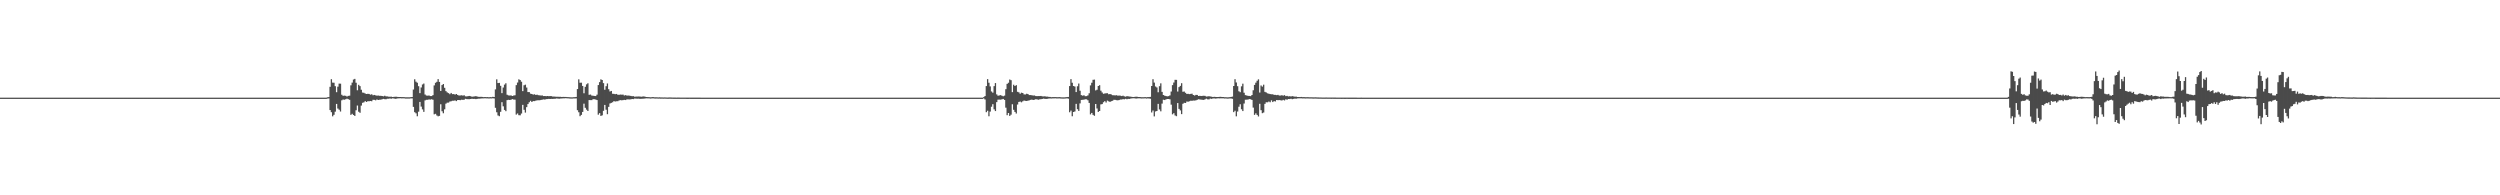 <?xml version="1.0" encoding="UTF-8"?>
<svg xmlns="http://www.w3.org/2000/svg" width="1920" height="150">
  <path d="M0 75.000h1v1.000H0zM1 75.000h1v1.000H1zM2 75.000h1v1.000H2zM3 75.000h1v1.000H3zM4 75.000h1v1.000H4zM5 75.000h1v1.000H5zM6 75.000h1v1.000H6zM7 75.000h1v1.000H7zM8 75.000h1v1.000H8zM9 75.000h1v1.000H9zM10 75.000h1v1.000H10zM11 75.000h1v1.000H11zM12 75.000h1v1.000H12zM13 75.000h1v1.000H13zM14 75.000h1v1.000H14zM15 75.000h1v1.000H15zM16 75.000h1v1.000H16zM17 75.000h1v1.000H17zM18 75.000h1v1.000H18zM19 75.000h1v1.000H19zM20 75.000h1v1.000H20zM21 75.000h1v1.000H21zM22 75.000h1v1.000H22zM23 75.000h1v1.000H23zM24 75.000h1v1.000H24zM25 75.000h1v1.000H25zM26 75.000h1v1.000H26zM27 75.000h1v1.000H27zM28 75.000h1v1.000H28zM29 75.000h1v1.000H29zM30 75.000h1v1.000H30zM31 75.000h1v1.000H31zM32 75.000h1v1.000H32zM33 75.000h1v1.000H33zM34 75.000h1v1.000H34zM35 75.000h1v1.000H35zM36 75.000h1v1.000H36zM37 75.000h1v1.000H37zM38 75.000h1v1.000H38zM39 75.000h1v1.000H39zM40 75.000h1v1.000H40zM41 75.000h1v1.000H41zM42 75.000h1v1.000H42zM43 75.000h1v1.000H43zM44 75.000h1v1.000H44zM45 75.000h1v1.000H45zM46 75.000h1v1.000H46zM47 75.000h1v1.000H47zM48 75.000h1v1.000H48zM49 75.000h1v1.000H49zM50 75.000h1v1.000H50zM51 75.000h1v1.000H51zM52 75.000h1v1.000H52zM53 75.000h1v1.000H53zM54 75.000h1v1.000H54zM55 75.000h1v1.000H55zM56 75.000h1v1.000H56zM57 75.000h1v1.000H57zM58 75.000h1v1.000H58zM59 75.000h1v1.000H59zM60 75.000h1v1.000H60zM61 75.000h1v1.000H61zM62 75.000h1v1.000H62zM63 75.000h1v1.000H63zM64 75.000h1v1.000H64zM65 75.000h1v1.000H65zM66 75.000h1v1.000H66zM67 75.000h1v1.000H67zM68 75.000h1v1.000H68zM69 75.000h1v1.000H69zM70 75.000h1v1.000H70zM71 75.000h1v1.000H71zM72 75.000h1v1.000H72zM73 75.000h1v1.000H73zM74 75.000h1v1.000H74zM75 75.000h1v1.000H75zM76 75.000h1v1.000H76zM77 75.000h1v1.000H77zM78 75.000h1v1.000H78zM79 75.000h1v1.000H79zM80 75.000h1v1.000H80zM81 75.000h1v1.000H81zM82 75.000h1v1.000H82zM83 75.000h1v1.000H83zM84 75.000h1v1.000H84zM85 75.000h1v1.000H85zM86 75.000h1v1.000H86zM87 75.000h1v1.000H87zM88 75.000h1v1.000H88zM89 75.000h1v1.000H89zM90 75.000h1v1.000H90zM91 75.000h1v1.000H91zM92 75.000h1v1.000H92zM93 75.000h1v1.000H93zM94 75.000h1v1.000H94zM95 75.000h1v1.000H95zM96 75.000h1v1.000H96zM97 75.000h1v1.000H97zM98 75.000h1v1.000H98zM99 75.000h1v1.000H99zM100 75.000h1v1.000H100zM101 75.000h1v1.000H101zM102 75.000h1v1.000H102zM103 75.000h1v1.000H103zM104 75.000h1v1.000H104zM105 75.000h1v1.000H105zM106 75.000h1v1.000H106zM107 75.000h1v1.000H107zM108 75.000h1v1.000H108zM109 75.000h1v1.000H109zM110 75.000h1v1.000H110zM111 75.000h1v1.000H111zM112 75.000h1v1.000H112zM113 75.000h1v1.000H113zM114 75.000h1v1.000H114zM115 75.000h1v1.000H115zM116 75.000h1v1.000H116zM117 75.000h1v1.000H117zM118 75.000h1v1.000H118zM119 75.000h1v1.000H119zM120 75.000h1v1.000H120zM121 75.000h1v1.000H121zM122 75.000h1v1.000H122zM123 75.000h1v1.000H123zM124 75.000h1v1.000H124zM125 75.000h1v1.000H125zM126 75.000h1v1.000H126zM127 75.000h1v1.000H127zM128 75.000h1v1.000H128zM129 75.000h1v1.000H129zM130 75.000h1v1.000H130zM131 75.000h1v1.000H131zM132 75.000h1v1.000H132zM133 75.000h1v1.000H133zM134 75.000h1v1.000H134zM135 75.000h1v1.000H135zM136 75.000h1v1.000H136zM137 75.000h1v1.000H137zM138 75.000h1v1.000H138zM139 75.000h1v1.000H139zM140 75.000h1v1.000H140zM141 75.000h1v1.000H141zM142 75.000h1v1.000H142zM143 75.000h1v1.000H143zM144 75.000h1v1.000H144zM145 75.000h1v1.000H145zM146 75.000h1v1.000H146zM147 75.000h1v1.000H147zM148 75.000h1v1.000H148zM149 75.000h1v1.000H149zM150 75.000h1v1.000H150zM151 75.000h1v1.000H151zM152 75.000h1v1.000H152zM153 75.000h1v1.000H153zM154 75.000h1v1.000H154zM155 75.000h1v1.000H155zM156 75.000h1v1.000H156zM157 75.000h1v1.000H157zM158 75.000h1v1.000H158zM159 75.000h1v1.000H159zM160 75.000h1v1.000H160zM161 75.000h1v1.000H161zM162 75.000h1v1.000H162zM163 75.000h1v1.000H163zM164 75.000h1v1.000H164zM165 75.000h1v1.000H165zM166 75.000h1v1.000H166zM167 75.000h1v1.000H167zM168 75.000h1v1.000H168zM169 75.000h1v1.000H169zM170 75.000h1v1.000H170zM171 75.000h1v1.000H171zM172 75.000h1v1.000H172zM173 75.000h1v1.000H173zM174 75.000h1v1.000H174zM175 75.000h1v1.000H175zM176 75.000h1v1.000H176zM177 75.000h1v1.000H177zM178 75.000h1v1.000H178zM179 75.000h1v1.000H179zM180 75.000h1v1.000H180zM181 75.000h1v1.000H181zM182 75.000h1v1.000H182zM183 75.000h1v1.000H183zM184 75.000h1v1.000H184zM185 75.000h1v1.000H185zM186 75.000h1v1.000H186zM187 75.000h1v1.000H187zM188 75.000h1v1.000H188zM189 75.000h1v1.000H189zM190 75.000h1v1.000H190zM191 75.000h1v1.000H191zM192 75.000h1v1.000H192zM193 75.000h1v1.000H193zM194 75.000h1v1.000H194zM195 75.000h1v1.000H195zM196 75.000h1v1.000H196zM197 75.000h1v1.000H197zM198 75.000h1v1.000H198zM199 75.000h1v1.000H199zM200 75.000h1v1.000H200zM201 75.000h1v1.000H201zM202 75.000h1v1.000H202zM203 75.000h1v1.000H203zM204 75.000h1v1.000H204zM205 75.000h1v1.000H205zM206 75.000h1v1.000H206zM207 75.000h1v1.000H207zM208 75.000h1v1.000H208zM209 75.000h1v1.000H209zM210 75.000h1v1.000H210zM211 75.000h1v1.000H211zM212 75.000h1v1.000H212zM213 75.000h1v1.000H213zM214 75.000h1v1.000H214zM215 75.000h1v1.000H215zM216 75.000h1v1.000H216zM217 75.000h1v1.000H217zM218 75.000h1v1.000H218zM219 75.000h1v1.000H219zM220 75.000h1v1.000H220zM221 75.000h1v1.000H221zM222 75.000h1v1.000H222zM223 75.000h1v1.000H223zM224 75.000h1v1.000H224zM225 75.000h1v1.000H225zM226 75.000h1v1.000H226zM227 75.000h1v1.000H227zM228 75.000h1v1.000H228zM229 75.000h1v1.000H229zM230 75.000h1v1.000H230zM231 75.000h1v1.000H231zM232 75.000h1v1.000H232zM233 75.000h1v1.000H233zM234 75.000h1v1.000H234zM235 75.000h1v1.000H235zM236 75.000h1v1.000H236zM237 75.000h1v1.000H237zM238 75.000h1v1.000H238zM239 75.000h1v1.000H239zM240 75.000h1v1.000H240zM241 75.000h1v1.000H241zM242 75.000h1v1.000H242zM243 75.000h1v1.000H243zM244 75.000h1v1.000H244zM245 75.000h1v1.000H245zM246 75.000h1v1.000H246zM247 75.000h1v1.000H247zM248 75.000h1v1.000H248zM249 75.000h1v1.000H249zM250 75.000h1v1.000H250zM251 74.708h1v1.000H251zM252 74.541h1v1.100H252zM253 66.665h1v17.863H253zM254 60.812h1v25.354H254zM255 63.424h1v25.930H255zM256 63.562h1v24.608H256zM257 66.212h1v19.526H257zM258 70.798h1v9.042H258zM259 66.580h1v16.788H259zM260 64.201h1v20.058H260zM261 64.245h1v21.433H261zM262 72.780h1v4.264H262zM263 73.562h1v2.887H263zM264 73.435h1v3.141H264zM265 73.598h1v2.663H265zM266 74.118h1v1.684H266zM267 73.641h1v2.565H267zM268 73.457h1v3.185H268zM269 65.532h1v22.680H269zM270 63.435h1v23.968H270zM271 61.089h1v27.211H271zM272 60.555h1v28.457H272zM273 63.518h1v21.177H273zM274 69.335h1v11.715H274zM275 65.114h1v20.698H275zM276 66.157h1v20.498H276zM277 68.897h1v12.188H277zM278 71.089h1v7.849H278zM279 71.251h1v7.320H279zM280 71.834h1v5.819H280zM281 72.203h1v6.150H281zM282 72.039h1v5.689H282zM283 72.116h1v5.671H283zM284 72.716h1v4.831H284zM285 72.390h1v5.378H285zM286 73.159h1v3.483H286zM287 72.914h1v3.764H287zM288 73.202h1v3.860H288zM289 73.465h1v2.918H289zM290 73.350h1v3.431H290zM291 73.589h1v3.008H291zM292 73.592h1v2.966H292zM293 73.719h1v2.507H293zM294 73.971h1v1.962H294zM295 73.531h1v2.632H295zM296 73.983h1v2.243H296zM297 74.021h1v1.784H297zM298 74.255h1v1.587H298zM299 74.297h1v1.309H299zM300 74.262h1v1.556H300zM301 74.508h1v1.027H301zM302 74.405h1v1.228H302zM303 74.291h1v1.613H303zM304 74.308h1v1.487H304zM305 74.447h1v1.101H305zM306 74.515h1v1.022H306zM307 74.481h1v1.000H307zM308 74.547h1v1.000H308zM309 74.542h1v1.000H309zM310 74.594h1v1.000H310zM311 74.722h1v1.000H311zM312 74.709h1v1.000H312zM313 74.703h1v1.000H313zM314 74.721h1v1.000H314zM315 74.581h1v1.000H315zM316 74.493h1v1.083H316zM317 68.758h1v13.320H317zM318 60.874h1v25.297H318zM319 62.726h1v24.299H319zM320 63.528h1v25.778H320zM321 66.204h1v19.554H321zM322 71.531h1v6.739H322zM323 67.149h1v14.706H323zM324 64.869h1v19.125H324zM325 64.170h1v21.721H325zM326 72.611h1v4.504H326zM327 73.390h1v3.281H327zM328 73.475h1v3.181H328zM329 73.317h1v3.039H329zM330 73.765h1v2.719H330zM331 73.779h1v2.456H331zM332 73.047h1v3.557H332zM333 65.585h1v22.209H333zM334 63.614h1v23.772H334zM335 62.804h1v25.881H335zM336 60.755h1v28.604H336zM337 62.929h1v26.049H337zM338 69.823h1v10.259H338zM339 65.314h1v20.142H339zM340 64.515h1v22.490H340zM341 67.429h1v16.535H341zM342 69.997h1v9.609H342zM343 70.964h1v7.881H343zM344 71.506h1v7.294H344zM345 72.323h1v5.648H345zM346 71.397h1v6.377H346zM347 72.312h1v5.029H347zM348 72.249h1v5.136H348zM349 72.636h1v4.474H349zM350 72.217h1v5.469H350zM351 72.905h1v3.949H351zM352 73.375h1v3.433H352zM353 73.309h1v3.654H353zM354 73.150h1v3.437H354zM355 73.426h1v3.286H355zM356 73.184h1v3.393H356zM357 73.976h1v1.884H357zM358 74.013h1v2.125H358zM359 73.828h1v2.346H359zM360 73.665h1v2.537H360zM361 73.903h1v2.130H361zM362 74.306h1v1.539H362zM363 74.148h1v1.816H363zM364 74.019h1v1.897H364zM365 73.843h1v2.306H365zM366 74.160h1v1.794H366zM367 74.355h1v1.405H367zM368 74.399h1v1.363H368zM369 74.335h1v1.294H369zM370 74.441h1v1.109H370zM371 74.578h1v1.000H371zM372 74.487h1v1.000H372zM373 74.574h1v1.000H373zM374 74.552h1v1.000H374zM375 74.679h1v1.000H375zM376 74.564h1v1.000H376zM377 74.628h1v1.000H377zM378 74.335h1v1.133H378zM379 74.508h1v1.102H379zM380 68.650h1v14.140H380zM381 60.911h1v25.293H381zM382 63.792h1v24.892H382zM383 63.657h1v25.577H383zM384 65.893h1v19.962H384zM385 71.548h1v6.938H385zM386 67.247h1v14.398H386zM387 64.991h1v19.418H387zM388 63.957h1v21.439H388zM389 72.754h1v4.171H389zM390 73.273h1v3.361H390zM391 73.384h1v3.433H391zM392 73.290h1v3.285H392zM393 73.739h1v2.371H393zM394 73.362h1v3.089H394zM395 73.139h1v3.381H395zM396 65.396h1v22.632H396zM397 63.374h1v23.790H397zM398 60.908h1v27.546H398zM399 61.497h1v27.092H399zM400 62.748h1v24.464H400zM401 69.993h1v10.535H401zM402 65.506h1v18.841H402zM403 65.048h1v21.452H403zM404 67.234h1v15.034H404zM405 70.704h1v9.220H405zM406 70.773h1v7.769H406zM407 71.954h1v5.453H407zM408 72.196h1v6.127H408zM409 72.644h1v4.975H409zM410 72.412h1v5.261H410zM411 72.901h1v4.411H411zM412 72.699h1v4.380H412zM413 73.127h1v3.868H413zM414 73.211h1v3.814H414zM415 73.382h1v3.364H415zM416 73.340h1v3.226H416zM417 73.764h1v2.573H417zM418 73.724h1v2.782H418zM419 73.872h1v2.269H419zM420 73.728h1v2.355H420zM421 73.856h1v2.095H421zM422 73.794h1v2.253H422zM423 73.818h1v2.108H423zM424 74.159h1v1.797H424zM425 74.158h1v1.729H425zM426 74.236h1v1.574H426zM427 74.281h1v1.361H427zM428 74.283h1v1.429H428zM429 74.343h1v1.486H429zM430 74.319h1v1.349H430zM431 74.481h1v1.152H431zM432 74.388h1v1.132H432zM433 74.465h1v1.038H433zM434 74.430h1v1.000H434zM435 74.538h1v1.000H435zM436 74.579h1v1.000H436zM437 74.668h1v1.000H437zM438 74.744h1v1.000H438zM439 74.747h1v1.000H439zM440 74.647h1v1.000H440zM441 74.618h1v1.000H441zM442 74.470h1v1.126H442zM443 68.398h1v16.218H443zM444 60.933h1v25.271H444zM445 63.545h1v25.691H445zM446 63.464h1v24.738H446zM447 66.005h1v19.963H447zM448 71.611h1v8.024H448zM449 66.646h1v16.121H449zM450 64.775h1v19.431H450zM451 63.942h1v21.306H451zM452 72.795h1v4.045H452zM453 72.584h1v4.294H453zM454 73.356h1v3.524H454zM455 73.499h1v2.669H455zM456 73.689h1v2.542H456zM457 73.796h1v2.661H457zM458 72.682h1v4.176H458zM459 65.351h1v22.723H459zM460 63.098h1v23.785H460zM461 60.905h1v28.137H461zM462 61.463h1v27.088H462zM463 63.852h1v21.230H463zM464 68.913h1v11.701H464zM465 66.225h1v18.032H465zM466 64.079h1v23.620H466zM467 68.523h1v13.573H467zM468 70.254h1v9.198H468zM469 69.814h1v9.204H469zM470 71.999h1v6.536H470zM471 72.109h1v5.547H471zM472 72.343h1v5.621H472zM473 72.138h1v5.610H473zM474 72.774h1v4.954H474zM475 72.819h1v4.341H475zM476 72.608h1v4.317H476zM477 72.704h1v4.363H477zM478 72.671h1v4.212H478zM479 73.327h1v3.385H479zM480 73.079h1v3.792H480zM481 73.421h1v2.924H481zM482 73.390h1v2.941H482zM483 73.471h1v2.925H483zM484 73.681h1v2.603H484zM485 73.859h1v2.152H485zM486 73.809h1v2.349H486zM487 74.293h1v1.386H487zM488 74.122h1v1.679H488zM489 74.146h1v1.686H489zM490 74.065h1v1.696H490zM491 74.164h1v1.791H491zM492 74.267h1v1.636H492zM493 74.146h1v1.672H493zM494 74.014h1v1.779H494zM495 74.269h1v1.330H495zM496 74.483h1v1.017H496zM497 74.572h1v1.000H497zM498 74.579h1v1.000H498zM499 74.715h1v1.000H499zM500 74.624h1v1.000H500zM501 74.518h1v1.000H501zM502 74.698h1v1.000H502zM503 74.710h1v1.000H503zM504 74.689h1v1.000H504zM505 74.802h1v1.000H505zM506 74.711h1v1.000H506zM507 74.803h1v1.000H507zM508 74.802h1v1.000H508zM509 74.850h1v1.000H509zM510 74.795h1v1.000H510zM511 74.831h1v1.000H511zM512 74.880h1v1.000H512zM513 74.875h1v1.000H513zM514 74.825h1v1.000H514zM515 74.874h1v1.000H515zM516 74.886h1v1.000H516zM517 74.921h1v1.000H517zM518 74.920h1v1.000H518zM519 74.933h1v1.000H519zM520 74.925h1v1.000H520zM521 74.925h1v1.000H521zM522 74.940h1v1.000H522zM523 74.938h1v1.000H523zM524 74.947h1v1.000H524zM525 74.955h1v1.000H525zM526 74.951h1v1.000H526zM527 74.957h1v1.000H527zM528 74.967h1v1.000H528zM529 74.947h1v1.000H529zM530 74.960h1v1.000H530zM531 74.966h1v1.000H531zM532 74.974h1v1.000H532zM533 74.976h1v1.000H533zM534 74.980h1v1.000H534zM535 74.973h1v1.000H535zM536 74.971h1v1.000H536zM537 74.983h1v1.000H537zM538 74.985h1v1.000H538zM539 74.985h1v1.000H539zM540 74.986h1v1.000H540zM541 74.990h1v1.000H541zM542 74.989h1v1.000H542zM543 74.987h1v1.000H543zM544 74.991h1v1.000H544zM545 74.993h1v1.000H545zM546 74.991h1v1.000H546zM547 74.991h1v1.000H547zM548 74.993h1v1.000H548zM549 74.993h1v1.000H549zM550 74.993h1v1.000H550zM551 74.995h1v1.000H551zM552 74.995h1v1.000H552zM553 74.993h1v1.000H553zM554 74.996h1v1.000H554zM555 74.996h1v1.000H555zM556 74.996h1v1.000H556zM557 74.997h1v1.000H557zM558 74.997h1v1.000H558zM559 74.997h1v1.000H559zM560 74.997h1v1.000H560zM561 74.998h1v1.000H561zM562 74.998h1v1.000H562zM563 74.997h1v1.000H563zM564 74.999h1v1.000H564zM565 74.998h1v1.000H565zM566 74.998h1v1.000H566zM567 74.998h1v1.000H567zM568 74.999h1v1.000H568zM569 74.999h1v1.000H569zM570 74.999h1v1.000H570zM571 74.999h1v1.000H571zM572 74.999h1v1.000H572zM573 74.999h1v1.000H573zM574 74.999h1v1.000H574zM575 74.999h1v1.000H575zM576 74.999h1v1.000H576zM577 74.999h1v1.000H577zM578 74.999h1v1.000H578zM579 75.000h1v1.000H579zM580 75.000h1v1.000H580zM581 75.000h1v1.000H581zM582 75.000h1v1.000H582zM583 75.000h1v1.000H583zM584 75.000h1v1.000H584zM585 75.000h1v1.000H585zM586 75.000h1v1.000H586zM587 75.000h1v1.000H587zM588 75.000h1v1.000H588zM589 75.000h1v1.000H589zM590 75.000h1v1.000H590zM591 75.000h1v1.000H591zM592 75.000h1v1.000H592zM593 75.000h1v1.000H593zM594 75.000h1v1.000H594zM595 75.000h1v1.000H595zM596 75.000h1v1.000H596zM597 75.000h1v1.000H597zM598 75.000h1v1.000H598zM599 75.000h1v1.000H599zM600 75.000h1v1.000H600zM601 75.000h1v1.000H601zM602 75.000h1v1.000H602zM603 75.000h1v1.000H603zM604 75.000h1v1.000H604zM605 75.000h1v1.000H605zM606 75.000h1v1.000H606zM607 75.000h1v1.000H607zM608 75.000h1v1.000H608zM609 75.000h1v1.000H609zM610 75.000h1v1.000H610zM611 75.000h1v1.000H611zM612 75.000h1v1.000H612zM613 75.000h1v1.000H613zM614 75.000h1v1.000H614zM615 75.000h1v1.000H615zM616 75.000h1v1.000H616zM617 75.000h1v1.000H617zM618 75.000h1v1.000H618zM619 75.000h1v1.000H619zM620 75.000h1v1.000H620zM621 75.000h1v1.000H621zM622 75.000h1v1.000H622zM623 75.000h1v1.000H623zM624 75.000h1v1.000H624zM625 75.000h1v1.000H625zM626 75.000h1v1.000H626zM627 75.000h1v1.000H627zM628 75.000h1v1.000H628zM629 75.000h1v1.000H629zM630 75.000h1v1.000H630zM631 75.000h1v1.000H631zM632 75.000h1v1.000H632zM633 75.000h1v1.000H633zM634 75.000h1v1.000H634zM635 75.000h1v1.000H635zM636 75.000h1v1.000H636zM637 75.000h1v1.000H637zM638 75.000h1v1.000H638zM639 75.000h1v1.000H639zM640 75.000h1v1.000H640zM641 75.000h1v1.000H641zM642 75.000h1v1.000H642zM643 75.000h1v1.000H643zM644 75.000h1v1.000H644zM645 75.000h1v1.000H645zM646 75.000h1v1.000H646zM647 75.000h1v1.000H647zM648 75.000h1v1.000H648zM649 75.000h1v1.000H649zM650 75.000h1v1.000H650zM651 75.000h1v1.000H651zM652 75.000h1v1.000H652zM653 75.000h1v1.000H653zM654 75.000h1v1.000H654zM655 75.000h1v1.000H655zM656 75.000h1v1.000H656zM657 75.000h1v1.000H657zM658 75.000h1v1.000H658zM659 75.000h1v1.000H659zM660 75.000h1v1.000H660zM661 75.000h1v1.000H661zM662 75.000h1v1.000H662zM663 75.000h1v1.000H663zM664 75.000h1v1.000H664zM665 75.000h1v1.000H665zM666 75.000h1v1.000H666zM667 75.000h1v1.000H667zM668 75.000h1v1.000H668zM669 75.000h1v1.000H669zM670 75.000h1v1.000H670zM671 75.000h1v1.000H671zM672 75.000h1v1.000H672zM673 75.000h1v1.000H673zM674 75.000h1v1.000H674zM675 75.000h1v1.000H675zM676 75.000h1v1.000H676zM677 75.000h1v1.000H677zM678 75.000h1v1.000H678zM679 75.000h1v1.000H679zM680 75.000h1v1.000H680zM681 75.000h1v1.000H681zM682 75.000h1v1.000H682zM683 75.000h1v1.000H683zM684 75.000h1v1.000H684zM685 75.000h1v1.000H685zM686 75.000h1v1.000H686zM687 75.000h1v1.000H687zM688 75.000h1v1.000H688zM689 75.000h1v1.000H689zM690 75.000h1v1.000H690zM691 75.000h1v1.000H691zM692 75.000h1v1.000H692zM693 75.000h1v1.000H693zM694 75.000h1v1.000H694zM695 75.000h1v1.000H695zM696 75.000h1v1.000H696zM697 75.000h1v1.000H697zM698 75.000h1v1.000H698zM699 75.000h1v1.000H699zM700 75.000h1v1.000H700zM701 75.000h1v1.000H701zM702 75.000h1v1.000H702zM703 75.000h1v1.000H703zM704 75.000h1v1.000H704zM705 75.000h1v1.000H705zM706 75.000h1v1.000H706zM707 75.000h1v1.000H707zM708 75.000h1v1.000H708zM709 75.000h1v1.000H709zM710 75.000h1v1.000H710zM711 75.000h1v1.000H711zM712 75.000h1v1.000H712zM713 75.000h1v1.000H713zM714 75.000h1v1.000H714zM715 75.000h1v1.000H715zM716 75.000h1v1.000H716zM717 75.000h1v1.000H717zM718 75.000h1v1.000H718zM719 75.000h1v1.000H719zM720 75.000h1v1.000H720zM721 75.000h1v1.000H721zM722 75.000h1v1.000H722zM723 75.000h1v1.000H723zM724 75.000h1v1.000H724zM725 75.000h1v1.000H725zM726 75.000h1v1.000H726zM727 75.000h1v1.000H727zM728 75.000h1v1.000H728zM729 75.000h1v1.000H729zM730 75.000h1v1.000H730zM731 75.000h1v1.000H731zM732 75.000h1v1.000H732zM733 75.000h1v1.000H733zM734 75.000h1v1.000H734zM735 75.000h1v1.000H735zM736 75.000h1v1.000H736zM737 75.000h1v1.000H737zM738 75.000h1v1.000H738zM739 75.000h1v1.000H739zM740 75.000h1v1.000H740zM741 75.000h1v1.000H741zM742 75.000h1v1.000H742zM743 75.000h1v1.000H743zM744 75.000h1v1.000H744zM745 75.000h1v1.000H745zM746 75.000h1v1.000H746zM747 75.000h1v1.000H747zM748 75.000h1v1.000H748zM749 75.000h1v1.000H749zM750 75.000h1v1.000H750zM751 75.000h1v1.000H751zM752 75.000h1v1.000H752zM753 75.000h1v1.000H753zM754 75.000h1v1.000H754zM755 74.576h1v1.000H755zM756 73.792h1v2.592H756zM757 66.118h1v20.061H757zM758 60.799h1v24.239H758zM759 63.537h1v25.766H759zM760 66.331h1v19.392H760zM761 70.224h1v11.746H761zM762 71.180h1v8.856H762zM763 66.170h1v17.822H763zM764 63.770h1v21.520H764zM765 72.516h1v5.916H765zM766 73.538h1v2.998H766zM767 73.279h1v3.197H767zM768 73.047h1v3.518H768zM769 73.508h1v2.785H769zM770 73.923h1v2.069H770zM771 73.404h1v3.369H771zM772 68.488h1v14.187H772zM773 64.418h1v24.053H773zM774 63.558h1v23.230H774zM775 61.090h1v27.943H775zM776 61.610h1v26.475H776zM777 70.740h1v9.320H777zM778 65.070h1v19.281H778zM779 66.039h1v19.945H779zM780 65.396h1v21.777H780zM781 70.489h1v9.779H781zM782 70.931h1v7.361H782zM783 71.972h1v5.998H783zM784 71.145h1v7.421H784zM785 71.413h1v6.396H785zM786 72.486h1v4.707H786zM787 72.561h1v4.892H787zM788 71.996h1v5.574H788zM789 72.246h1v5.092H789zM790 72.986h1v4.069H790zM791 72.992h1v3.694H791zM792 73.175h1v3.295H792zM793 73.379h1v3.405H793zM794 73.328h1v3.273H794zM795 73.786h1v2.387H795zM796 73.808h1v2.508H796zM797 73.787h1v2.821H797zM798 73.784h1v2.512H798zM799 73.662h1v2.538H799zM800 73.961h1v2.041H800zM801 74.040h1v1.690H801zM802 73.940h1v2.001H802zM803 74.192h1v1.765H803zM804 74.184h1v1.707H804zM805 74.414h1v1.278H805zM806 74.437h1v1.194H806zM807 74.655h1v1.000H807zM808 74.547h1v1.000H808zM809 74.567h1v1.000H809zM810 74.524h1v1.000H810zM811 74.608h1v1.000H811zM812 74.640h1v1.000H812zM813 74.569h1v1.000H813zM814 74.660h1v1.000H814zM815 74.732h1v1.000H815zM816 74.768h1v1.000H816zM817 74.740h1v1.000H817zM818 74.664h1v1.000H818zM819 74.532h1v1.000H819zM820 74.421h1v1.334H820zM821 66.095h1v20.120H821zM822 60.751h1v24.208H822zM823 63.522h1v25.791H823zM824 66.049h1v19.961H824zM825 66.479h1v19.147H825zM826 70.724h1v9.032H826zM827 66.265h1v17.588H827zM828 64.137h1v21.077H828zM829 69.709h1v9.724H829zM830 73.052h1v3.700H830zM831 73.459h1v3.197H831zM832 73.160h1v3.359H832zM833 73.868h1v2.350H833zM834 73.834h1v2.440H834zM835 73.246h1v3.780H835zM836 71.607h1v7.425H836zM837 65.599h1v22.269H837zM838 63.534h1v23.203H838zM839 61.268h1v26.972H839zM840 61.112h1v27.824H840zM841 69.430h1v10.461H841zM842 68.906h1v14.415H842zM843 66.028h1v19.946H843zM844 65.445h1v19.795H844zM845 69.651h1v10.504H845zM846 71.013h1v8.899H846zM847 72.028h1v6.502H847zM848 71.780h1v5.915H848zM849 71.603h1v7.131H849zM850 71.583h1v5.694H850zM851 72.393h1v5.408H851zM852 72.200h1v6.102H852zM853 72.564h1v5.166H853zM854 73.117h1v4.310H854zM855 73.180h1v3.480H855zM856 73.283h1v3.423H856zM857 73.109h1v3.842H857zM858 73.462h1v3.576H858zM859 73.367h1v3.490H859zM860 73.498h1v2.940H860zM861 73.760h1v2.677H861zM862 73.475h1v2.640H862zM863 73.981h1v2.302H863zM864 74.249h1v1.627H864zM865 73.845h1v2.395H865zM866 73.994h1v1.957H866zM867 74.131h1v1.852H867zM868 74.245h1v1.422H868zM869 74.447h1v1.093H869zM870 74.486h1v1.000H870zM871 74.401h1v1.102H871zM872 74.264h1v1.464H872zM873 74.345h1v1.231H873zM874 74.484h1v1.013H874zM875 74.498h1v1.000H875zM876 74.673h1v1.000H876zM877 74.634h1v1.000H877zM878 74.624h1v1.000H878zM879 74.533h1v1.000H879zM880 74.706h1v1.000H880zM881 74.567h1v1.000H881zM882 74.536h1v1.114H882zM883 74.405h1v1.397H883zM884 66.024h1v20.366H884zM885 60.829h1v24.059H885zM886 63.451h1v25.924H886zM887 66.393h1v19.211H887zM888 67.172h1v18.069H888zM889 70.865h1v8.896H889zM890 66.177h1v17.871H890zM891 63.990h1v21.514H891zM892 70.547h1v9.042H892zM893 72.942h1v3.670H893zM894 73.451h1v3.383H894zM895 73.793h1v2.553H895zM896 73.964h1v2.087H896zM897 73.845h1v2.174H897zM898 73.264h1v3.032H898zM899 70.303h1v10.099H899zM900 65.405h1v22.377H900zM901 63.365h1v23.566H901zM902 61.295h1v27.395H902zM903 61.362h1v27.867H903zM904 70.302h1v8.832H904zM905 66.893h1v16.704H905zM906 65.949h1v18.840H906zM907 63.894h1v23.784H907zM908 70.473h1v9.255H908zM909 70.281h1v8.679H909zM910 71.280h1v7.814H910zM911 72.120h1v5.867H911zM912 72.053h1v6.082H912zM913 72.295h1v5.481H913zM914 72.113h1v5.247H914zM915 71.956h1v5.452H915zM916 72.983h1v4.225H916zM917 73.394h1v3.850H917zM918 72.837h1v4.232H918zM919 72.885h1v3.768H919zM920 73.710h1v2.527H920zM921 73.577h1v2.832H921zM922 73.714h1v2.814H922zM923 73.616h1v3.050H923zM924 73.506h1v3.223H924zM925 73.631h1v2.671H925zM926 74.161h1v1.599H926zM927 74.013h1v2.256H927zM928 73.858h1v2.505H928zM929 74.066h1v1.636H929zM930 74.243h1v1.674H930zM931 74.500h1v1.106H931zM932 74.366h1v1.208H932zM933 74.426h1v1.275H933zM934 74.487h1v1.109H934zM935 74.485h1v1.000H935zM936 74.372h1v1.193H936zM937 74.345h1v1.158H937zM938 74.477h1v1.052H938zM939 74.514h1v1.000H939zM940 74.664h1v1.000H940zM941 74.629h1v1.000H941zM942 74.762h1v1.000H942zM943 74.709h1v1.000H943zM944 74.604h1v1.000H944zM945 74.453h1v1.163H945zM946 74.167h1v1.694H946zM947 66.056h1v20.062H947zM948 60.802h1v24.250H948zM949 63.346h1v26.014H949zM950 66.200h1v19.464H950zM951 70.112h1v11.859H951zM952 70.826h1v9.272H952zM953 66.310h1v17.602H953zM954 64.234h1v21.057H954zM955 71.220h1v8.315H955zM956 73.082h1v3.490H956zM957 73.295h1v3.269H957zM958 73.611h1v2.832H958zM959 73.687h1v2.420H959zM960 73.819h1v2.431H960zM961 72.976h1v3.765H961zM962 69.314h1v13.336H962zM963 65.247h1v22.970H963zM964 63.505h1v23.560H964zM965 62.006h1v26.285H965zM966 60.927h1v28.511H966zM967 71.073h1v8.622H967zM968 65.630h1v19.016H968zM969 66.498h1v20.417H969zM970 65.015h1v21.429H970zM971 70.550h1v9.225H971zM972 71.022h1v7.521H972zM973 71.680h1v6.901H973zM974 71.975h1v5.988H974zM975 72.226h1v6.294H975zM976 72.412h1v4.646H976zM977 72.418h1v5.952H977zM978 72.877h1v4.802H978zM979 72.858h1v5.058H979zM980 73.067h1v3.709H980zM981 72.868h1v4.104H981zM982 73.386h1v3.444H982zM983 73.372h1v3.633H983zM984 73.105h1v4.113H984zM985 73.492h1v3.212H985zM986 73.085h1v4.056H986zM987 73.844h1v2.435H987zM988 73.646h1v2.957H988zM989 74.017h1v2.034H989zM990 73.856h1v2.248H990zM991 74.103h1v1.740H991zM992 73.844h1v2.327H992zM993 74.034h1v1.902H993zM994 74.261h1v1.454H994zM995 74.172h1v1.631H995zM996 74.473h1v1.110H996zM997 74.519h1v1.000H997zM998 74.527h1v1.000H998zM999 74.438h1v1.070H999zM1000 74.616h1v1.000H1000zM1001 74.547h1v1.000H1001zM1002 74.667h1v1.000H1002zM1003 74.627h1v1.000H1003zM1004 74.618h1v1.000H1004zM1005 74.683h1v1.000H1005zM1006 74.694h1v1.000H1006zM1007 74.675h1v1.000H1007zM1008 74.759h1v1.000H1008zM1009 74.748h1v1.000H1009zM1010 74.725h1v1.000H1010zM1011 74.801h1v1.000H1011zM1012 74.827h1v1.000H1012zM1013 74.846h1v1.000H1013zM1014 74.839h1v1.000H1014zM1015 74.881h1v1.000H1015zM1016 74.883h1v1.000H1016zM1017 74.886h1v1.000H1017zM1018 74.854h1v1.000H1018zM1019 74.884h1v1.000H1019zM1020 74.891h1v1.000H1020zM1021 74.898h1v1.000H1021zM1022 74.911h1v1.000H1022zM1023 74.900h1v1.000H1023zM1024 74.919h1v1.000H1024zM1025 74.921h1v1.000H1025zM1026 74.954h1v1.000H1026zM1027 74.937h1v1.000H1027zM1028 74.954h1v1.000H1028zM1029 74.949h1v1.000H1029zM1030 74.962h1v1.000H1030zM1031 74.954h1v1.000H1031zM1032 74.960h1v1.000H1032zM1033 74.966h1v1.000H1033zM1034 74.952h1v1.000H1034zM1035 74.966h1v1.000H1035zM1036 74.970h1v1.000H1036zM1037 74.978h1v1.000H1037zM1038 74.980h1v1.000H1038zM1039 74.976h1v1.000H1039zM1040 74.983h1v1.000H1040zM1041 74.979h1v1.000H1041zM1042 74.984h1v1.000H1042zM1043 74.987h1v1.000H1043zM1044 74.988h1v1.000H1044zM1045 74.983h1v1.000H1045zM1046 74.992h1v1.000H1046zM1047 74.991h1v1.000H1047zM1048 74.989h1v1.000H1048zM1049 74.991h1v1.000H1049zM1050 74.991h1v1.000H1050zM1051 74.990h1v1.000H1051zM1052 74.992h1v1.000H1052zM1053 74.994h1v1.000H1053zM1054 74.994h1v1.000H1054zM1055 74.992h1v1.000H1055zM1056 74.995h1v1.000H1056zM1057 74.995h1v1.000H1057zM1058 74.996h1v1.000H1058zM1059 74.995h1v1.000H1059zM1060 74.996h1v1.000H1060zM1061 74.997h1v1.000H1061zM1062 74.998h1v1.000H1062zM1063 74.997h1v1.000H1063zM1064 74.997h1v1.000H1064zM1065 74.997h1v1.000H1065zM1066 74.998h1v1.000H1066zM1067 74.998h1v1.000H1067zM1068 74.998h1v1.000H1068zM1069 74.998h1v1.000H1069zM1070 74.998h1v1.000H1070zM1071 74.999h1v1.000H1071zM1072 74.999h1v1.000H1072zM1073 74.999h1v1.000H1073zM1074 74.999h1v1.000H1074zM1075 74.999h1v1.000H1075zM1076 74.999h1v1.000H1076zM1077 74.999h1v1.000H1077zM1078 74.999h1v1.000H1078zM1079 74.999h1v1.000H1079zM1080 74.999h1v1.000H1080zM1081 74.999h1v1.000H1081zM1082 74.999h1v1.000H1082zM1083 75.000h1v1.000H1083zM1084 74.999h1v1.000H1084zM1085 75.000h1v1.000H1085zM1086 75.000h1v1.000H1086zM1087 75.000h1v1.000H1087zM1088 75.000h1v1.000H1088zM1089 75.000h1v1.000H1089zM1090 75.000h1v1.000H1090zM1091 75.000h1v1.000H1091zM1092 75.000h1v1.000H1092zM1093 75.000h1v1.000H1093zM1094 75.000h1v1.000H1094zM1095 75.000h1v1.000H1095zM1096 75.000h1v1.000H1096zM1097 75.000h1v1.000H1097zM1098 75.000h1v1.000H1098zM1099 75.000h1v1.000H1099zM1100 75.000h1v1.000H1100zM1101 75.000h1v1.000H1101zM1102 75.000h1v1.000H1102zM1103 75.000h1v1.000H1103zM1104 75.000h1v1.000H1104zM1105 75.000h1v1.000H1105zM1106 75.000h1v1.000H1106zM1107 75.000h1v1.000H1107zM1108 75.000h1v1.000H1108zM1109 75.000h1v1.000H1109zM1110 75.000h1v1.000H1110zM1111 75.000h1v1.000H1111zM1112 75.000h1v1.000H1112zM1113 75.000h1v1.000H1113zM1114 75.000h1v1.000H1114zM1115 75.000h1v1.000H1115zM1116 75.000h1v1.000H1116zM1117 75.000h1v1.000H1117zM1118 75.000h1v1.000H1118zM1119 75.000h1v1.000H1119zM1120 75.000h1v1.000H1120zM1121 75.000h1v1.000H1121zM1122 75.000h1v1.000H1122zM1123 75.000h1v1.000H1123zM1124 75.000h1v1.000H1124zM1125 75.000h1v1.000H1125zM1126 75.000h1v1.000H1126zM1127 75.000h1v1.000H1127zM1128 75.000h1v1.000H1128zM1129 75.000h1v1.000H1129zM1130 75.000h1v1.000H1130zM1131 75.000h1v1.000H1131zM1132 75.000h1v1.000H1132zM1133 75.000h1v1.000H1133zM1134 75.000h1v1.000H1134zM1135 75.000h1v1.000H1135zM1136 75.000h1v1.000H1136zM1137 75.000h1v1.000H1137zM1138 75.000h1v1.000H1138zM1139 75.000h1v1.000H1139zM1140 75.000h1v1.000H1140zM1141 75.000h1v1.000H1141zM1142 75.000h1v1.000H1142zM1143 75.000h1v1.000H1143zM1144 75.000h1v1.000H1144zM1145 75.000h1v1.000H1145zM1146 75.000h1v1.000H1146zM1147 75.000h1v1.000H1147zM1148 75.000h1v1.000H1148zM1149 75.000h1v1.000H1149zM1150 75.000h1v1.000H1150zM1151 75.000h1v1.000H1151zM1152 75.000h1v1.000H1152zM1153 75.000h1v1.000H1153zM1154 75.000h1v1.000H1154zM1155 75.000h1v1.000H1155zM1156 75.000h1v1.000H1156zM1157 75.000h1v1.000H1157zM1158 75.000h1v1.000H1158zM1159 75.000h1v1.000H1159zM1160 75.000h1v1.000H1160zM1161 75.000h1v1.000H1161zM1162 75.000h1v1.000H1162zM1163 75.000h1v1.000H1163zM1164 75.000h1v1.000H1164zM1165 75.000h1v1.000H1165zM1166 75.000h1v1.000H1166zM1167 75.000h1v1.000H1167zM1168 75.000h1v1.000H1168zM1169 75.000h1v1.000H1169zM1170 75.000h1v1.000H1170zM1171 75.000h1v1.000H1171zM1172 75.000h1v1.000H1172zM1173 75.000h1v1.000H1173zM1174 75.000h1v1.000H1174zM1175 75.000h1v1.000H1175zM1176 75.000h1v1.000H1176zM1177 75.000h1v1.000H1177zM1178 75.000h1v1.000H1178zM1179 75.000h1v1.000H1179zM1180 75.000h1v1.000H1180zM1181 75.000h1v1.000H1181zM1182 75.000h1v1.000H1182zM1183 75.000h1v1.000H1183zM1184 75.000h1v1.000H1184zM1185 75.000h1v1.000H1185zM1186 75.000h1v1.000H1186zM1187 75.000h1v1.000H1187zM1188 75.000h1v1.000H1188zM1189 75.000h1v1.000H1189zM1190 75.000h1v1.000H1190zM1191 75.000h1v1.000H1191zM1192 75.000h1v1.000H1192zM1193 75.000h1v1.000H1193zM1194 75.000h1v1.000H1194zM1195 75.000h1v1.000H1195zM1196 75.000h1v1.000H1196zM1197 75.000h1v1.000H1197zM1198 75.000h1v1.000H1198zM1199 75.000h1v1.000H1199zM1200 75.000h1v1.000H1200zM1201 75.000h1v1.000H1201zM1202 75.000h1v1.000H1202zM1203 75.000h1v1.000H1203zM1204 75.000h1v1.000H1204zM1205 75.000h1v1.000H1205zM1206 75.000h1v1.000H1206zM1207 75.000h1v1.000H1207zM1208 75.000h1v1.000H1208zM1209 75.000h1v1.000H1209zM1210 75.000h1v1.000H1210zM1211 75.000h1v1.000H1211zM1212 75.000h1v1.000H1212zM1213 75.000h1v1.000H1213zM1214 75.000h1v1.000H1214zM1215 75.000h1v1.000H1215zM1216 75.000h1v1.000H1216zM1217 75.000h1v1.000H1217zM1218 75.000h1v1.000H1218zM1219 75.000h1v1.000H1219zM1220 75.000h1v1.000H1220zM1221 75.000h1v1.000H1221zM1222 75.000h1v1.000H1222zM1223 75.000h1v1.000H1223zM1224 75.000h1v1.000H1224zM1225 75.000h1v1.000H1225zM1226 75.000h1v1.000H1226zM1227 75.000h1v1.000H1227zM1228 75.000h1v1.000H1228zM1229 75.000h1v1.000H1229zM1230 75.000h1v1.000H1230zM1231 75.000h1v1.000H1231zM1232 75.000h1v1.000H1232zM1233 75.000h1v1.000H1233zM1234 75.000h1v1.000H1234zM1235 75.000h1v1.000H1235zM1236 75.000h1v1.000H1236zM1237 75.000h1v1.000H1237zM1238 75.000h1v1.000H1238zM1239 75.000h1v1.000H1239zM1240 75.000h1v1.000H1240zM1241 75.000h1v1.000H1241zM1242 75.000h1v1.000H1242zM1243 75.000h1v1.000H1243zM1244 75.000h1v1.000H1244zM1245 75.000h1v1.000H1245zM1246 75.000h1v1.000H1246zM1247 75.000h1v1.000H1247zM1248 75.000h1v1.000H1248zM1249 75.000h1v1.000H1249zM1250 75.000h1v1.000H1250zM1251 75.000h1v1.000H1251zM1252 75.000h1v1.000H1252zM1253 75.000h1v1.000H1253zM1254 75.000h1v1.000H1254zM1255 75.000h1v1.000H1255zM1256 75.000h1v1.000H1256zM1257 75.000h1v1.000H1257zM1258 75.000h1v1.000H1258zM1259 75.000h1v1.000H1259zM1260 75.000h1v1.000H1260zM1261 75.000h1v1.000H1261zM1262 75.000h1v1.000H1262zM1263 75.000h1v1.000H1263zM1264 75.000h1v1.000H1264zM1265 75.000h1v1.000H1265zM1266 75.000h1v1.000H1266zM1267 75.000h1v1.000H1267zM1268 75.000h1v1.000H1268zM1269 75.000h1v1.000H1269zM1270 75.000h1v1.000H1270zM1271 75.000h1v1.000H1271zM1272 75.000h1v1.000H1272zM1273 75.000h1v1.000H1273zM1274 75.000h1v1.000H1274zM1275 75.000h1v1.000H1275zM1276 75.000h1v1.000H1276zM1277 75.000h1v1.000H1277zM1278 75.000h1v1.000H1278zM1279 75.000h1v1.000H1279zM1280 75.000h1v1.000H1280zM1281 75.000h1v1.000H1281zM1282 75.000h1v1.000H1282zM1283 75.000h1v1.000H1283zM1284 75.000h1v1.000H1284zM1285 75.000h1v1.000H1285zM1286 75.000h1v1.000H1286zM1287 75.000h1v1.000H1287zM1288 75.000h1v1.000H1288zM1289 75.000h1v1.000H1289zM1290 75.000h1v1.000H1290zM1291 75.000h1v1.000H1291zM1292 75.000h1v1.000H1292zM1293 75.000h1v1.000H1293zM1294 75.000h1v1.000H1294zM1295 75.000h1v1.000H1295zM1296 75.000h1v1.000H1296zM1297 75.000h1v1.000H1297zM1298 75.000h1v1.000H1298zM1299 75.000h1v1.000H1299zM1300 75.000h1v1.000H1300zM1301 75.000h1v1.000H1301zM1302 75.000h1v1.000H1302zM1303 75.000h1v1.000H1303zM1304 75.000h1v1.000H1304zM1305 75.000h1v1.000H1305zM1306 75.000h1v1.000H1306zM1307 75.000h1v1.000H1307zM1308 75.000h1v1.000H1308zM1309 75.000h1v1.000H1309zM1310 75.000h1v1.000H1310zM1311 75.000h1v1.000H1311zM1312 75.000h1v1.000H1312zM1313 75.000h1v1.000H1313zM1314 75.000h1v1.000H1314zM1315 75.000h1v1.000H1315zM1316 75.000h1v1.000H1316zM1317 75.000h1v1.000H1317zM1318 75.000h1v1.000H1318zM1319 75.000h1v1.000H1319zM1320 75.000h1v1.000H1320zM1321 75.000h1v1.000H1321zM1322 75.000h1v1.000H1322zM1323 75.000h1v1.000H1323zM1324 75.000h1v1.000H1324zM1325 75.000h1v1.000H1325zM1326 75.000h1v1.000H1326zM1327 75.000h1v1.000H1327zM1328 75.000h1v1.000H1328zM1329 75.000h1v1.000H1329zM1330 75.000h1v1.000H1330zM1331 75.000h1v1.000H1331zM1332 75.000h1v1.000H1332zM1333 75.000h1v1.000H1333zM1334 75.000h1v1.000H1334zM1335 75.000h1v1.000H1335zM1336 75.000h1v1.000H1336zM1337 75.000h1v1.000H1337zM1338 75.000h1v1.000H1338zM1339 75.000h1v1.000H1339zM1340 75.000h1v1.000H1340zM1341 75.000h1v1.000H1341zM1342 75.000h1v1.000H1342zM1343 75.000h1v1.000H1343zM1344 75.000h1v1.000H1344zM1345 75.000h1v1.000H1345zM1346 75.000h1v1.000H1346zM1347 75.000h1v1.000H1347zM1348 75.000h1v1.000H1348zM1349 75.000h1v1.000H1349zM1350 75.000h1v1.000H1350zM1351 75.000h1v1.000H1351zM1352 75.000h1v1.000H1352zM1353 75.000h1v1.000H1353zM1354 75.000h1v1.000H1354zM1355 75.000h1v1.000H1355zM1356 75.000h1v1.000H1356zM1357 75.000h1v1.000H1357zM1358 75.000h1v1.000H1358zM1359 75.000h1v1.000H1359zM1360 75.000h1v1.000H1360zM1361 75.000h1v1.000H1361zM1362 75.000h1v1.000H1362zM1363 75.000h1v1.000H1363zM1364 75.000h1v1.000H1364zM1365 75.000h1v1.000H1365zM1366 75.000h1v1.000H1366zM1367 75.000h1v1.000H1367zM1368 75.000h1v1.000H1368zM1369 75.000h1v1.000H1369zM1370 75.000h1v1.000H1370zM1371 75.000h1v1.000H1371zM1372 75.000h1v1.000H1372zM1373 75.000h1v1.000H1373zM1374 75.000h1v1.000H1374zM1375 75.000h1v1.000H1375zM1376 75.000h1v1.000H1376zM1377 75.000h1v1.000H1377zM1378 75.000h1v1.000H1378zM1379 75.000h1v1.000H1379zM1380 75.000h1v1.000H1380zM1381 75.000h1v1.000H1381zM1382 75.000h1v1.000H1382zM1383 75.000h1v1.000H1383zM1384 75.000h1v1.000H1384zM1385 75.000h1v1.000H1385zM1386 75.000h1v1.000H1386zM1387 75.000h1v1.000H1387zM1388 75.000h1v1.000H1388zM1389 75.000h1v1.000H1389zM1390 75.000h1v1.000H1390zM1391 75.000h1v1.000H1391zM1392 75.000h1v1.000H1392zM1393 75.000h1v1.000H1393zM1394 75.000h1v1.000H1394zM1395 75.000h1v1.000H1395zM1396 75.000h1v1.000H1396zM1397 75.000h1v1.000H1397zM1398 75.000h1v1.000H1398zM1399 75.000h1v1.000H1399zM1400 75.000h1v1.000H1400zM1401 75.000h1v1.000H1401zM1402 75.000h1v1.000H1402zM1403 75.000h1v1.000H1403zM1404 75.000h1v1.000H1404zM1405 75.000h1v1.000H1405zM1406 75.000h1v1.000H1406zM1407 75.000h1v1.000H1407zM1408 75.000h1v1.000H1408zM1409 75.000h1v1.000H1409zM1410 75.000h1v1.000H1410zM1411 75.000h1v1.000H1411zM1412 75.000h1v1.000H1412zM1413 75.000h1v1.000H1413zM1414 75.000h1v1.000H1414zM1415 75.000h1v1.000H1415zM1416 75.000h1v1.000H1416zM1417 75.000h1v1.000H1417zM1418 75.000h1v1.000H1418zM1419 75.000h1v1.000H1419zM1420 75.000h1v1.000H1420zM1421 75.000h1v1.000H1421zM1422 75.000h1v1.000H1422zM1423 75.000h1v1.000H1423zM1424 75.000h1v1.000H1424zM1425 75.000h1v1.000H1425zM1426 75.000h1v1.000H1426zM1427 75.000h1v1.000H1427zM1428 75.000h1v1.000H1428zM1429 75.000h1v1.000H1429zM1430 75.000h1v1.000H1430zM1431 75.000h1v1.000H1431zM1432 75.000h1v1.000H1432zM1433 75.000h1v1.000H1433zM1434 75.000h1v1.000H1434zM1435 75.000h1v1.000H1435zM1436 75.000h1v1.000H1436zM1437 75.000h1v1.000H1437zM1438 75.000h1v1.000H1438zM1439 75.000h1v1.000H1439zM1440 75.000h1v1.000H1440zM1441 75.000h1v1.000H1441zM1442 75.000h1v1.000H1442zM1443 75.000h1v1.000H1443zM1444 75.000h1v1.000H1444zM1445 75.000h1v1.000H1445zM1446 75.000h1v1.000H1446zM1447 75.000h1v1.000H1447zM1448 75.000h1v1.000H1448zM1449 75.000h1v1.000H1449zM1450 75.000h1v1.000H1450zM1451 75.000h1v1.000H1451zM1452 75.000h1v1.000H1452zM1453 75.000h1v1.000H1453zM1454 75.000h1v1.000H1454zM1455 75.000h1v1.000H1455zM1456 75.000h1v1.000H1456zM1457 75.000h1v1.000H1457zM1458 75.000h1v1.000H1458zM1459 75.000h1v1.000H1459zM1460 75.000h1v1.000H1460zM1461 75.000h1v1.000H1461zM1462 75.000h1v1.000H1462zM1463 75.000h1v1.000H1463zM1464 75.000h1v1.000H1464zM1465 75.000h1v1.000H1465zM1466 75.000h1v1.000H1466zM1467 75.000h1v1.000H1467zM1468 75.000h1v1.000H1468zM1469 75.000h1v1.000H1469zM1470 75.000h1v1.000H1470zM1471 75.000h1v1.000H1471zM1472 75.000h1v1.000H1472zM1473 75.000h1v1.000H1473zM1474 75.000h1v1.000H1474zM1475 75.000h1v1.000H1475zM1476 75.000h1v1.000H1476zM1477 75.000h1v1.000H1477zM1478 75.000h1v1.000H1478zM1479 75.000h1v1.000H1479zM1480 75.000h1v1.000H1480zM1481 75.000h1v1.000H1481zM1482 75.000h1v1.000H1482zM1483 75.000h1v1.000H1483zM1484 75.000h1v1.000H1484zM1485 75.000h1v1.000H1485zM1486 75.000h1v1.000H1486zM1487 75.000h1v1.000H1487zM1488 75.000h1v1.000H1488zM1489 75.000h1v1.000H1489zM1490 75.000h1v1.000H1490zM1491 75.000h1v1.000H1491zM1492 75.000h1v1.000H1492zM1493 75.000h1v1.000H1493zM1494 75.000h1v1.000H1494zM1495 75.000h1v1.000H1495zM1496 75.000h1v1.000H1496zM1497 75.000h1v1.000H1497zM1498 75.000h1v1.000H1498zM1499 75.000h1v1.000H1499zM1500 75.000h1v1.000H1500zM1501 75.000h1v1.000H1501zM1502 75.000h1v1.000H1502zM1503 75.000h1v1.000H1503zM1504 75.000h1v1.000H1504zM1505 75.000h1v1.000H1505zM1506 75.000h1v1.000H1506zM1507 75.000h1v1.000H1507zM1508 75.000h1v1.000H1508zM1509 75.000h1v1.000H1509zM1510 75.000h1v1.000H1510zM1511 75.000h1v1.000H1511zM1512 75.000h1v1.000H1512zM1513 75.000h1v1.000H1513zM1514 75.000h1v1.000H1514zM1515 75.000h1v1.000H1515zM1516 75.000h1v1.000H1516zM1517 75.000h1v1.000H1517zM1518 75.000h1v1.000H1518zM1519 75.000h1v1.000H1519zM1520 75.000h1v1.000H1520zM1521 75.000h1v1.000H1521zM1522 75.000h1v1.000H1522zM1523 75.000h1v1.000H1523zM1524 75.000h1v1.000H1524zM1525 75.000h1v1.000H1525zM1526 75.000h1v1.000H1526zM1527 75.000h1v1.000H1527zM1528 75.000h1v1.000H1528zM1529 75.000h1v1.000H1529zM1530 75.000h1v1.000H1530zM1531 75.000h1v1.000H1531zM1532 75.000h1v1.000H1532zM1533 75.000h1v1.000H1533zM1534 75.000h1v1.000H1534zM1535 75.000h1v1.000H1535zM1536 75.000h1v1.000H1536zM1537 75.000h1v1.000H1537zM1538 75.000h1v1.000H1538zM1539 75.000h1v1.000H1539zM1540 75.000h1v1.000H1540zM1541 75.000h1v1.000H1541zM1542 74.371h1v1.435H1542zM1543 67.956h1v14.719H1543zM1544 54.760h1v36.160H1544zM1545 55.153h1v34.115H1545zM1546 58.363h1v36.927H1546zM1547 62.307h1v27.880H1547zM1548 70.132h1v9.006H1548zM1549 65.449h1v18.970H1549zM1550 60.419h1v27.545H1550zM1551 59.569h1v30.041H1551zM1552 72.080h1v5.709H1552zM1553 72.816h1v4.600H1553zM1554 72.341h1v5.191H1554zM1555 73.266h1v3.865H1555zM1556 73.499h1v2.853H1556zM1557 73.512h1v2.951H1557zM1558 72.431h1v4.971H1558zM1559 63.553h1v25.962H1559zM1560 58.128h1v35.231H1560zM1561 57.985h1v36.247H1561zM1562 54.921h1v38.768H1562zM1563 55.238h1v39.845H1563zM1564 68.027h1v15.327H1564zM1565 60.273h1v30.256H1565zM1566 61.921h1v31.217H1566zM1567 61.142h1v30.693H1567zM1568 68.699h1v11.916H1568zM1569 70.245h1v10.745H1569zM1570 70.083h1v9.773H1570zM1571 69.527h1v9.540H1571zM1572 70.387h1v8.941H1572zM1573 70.980h1v7.487H1573zM1574 70.804h1v9.838H1574zM1575 72.671h1v4.869H1575zM1576 72.278h1v5.901H1576zM1577 72.740h1v5.193H1577zM1578 72.677h1v4.977H1578zM1579 71.996h1v6.812H1579zM1580 72.317h1v5.646H1580zM1581 72.968h1v4.033H1581zM1582 72.855h1v4.190H1582zM1583 73.307h1v3.554H1583zM1584 72.617h1v5.058H1584zM1585 73.482h1v3.046H1585zM1586 72.931h1v4.027H1586zM1587 73.406h1v3.557H1587zM1588 73.164h1v3.501H1588zM1589 73.763h1v2.458H1589zM1590 73.933h1v2.440H1590zM1591 74.088h1v1.785H1591zM1592 74.110h1v1.668H1592zM1593 74.003h1v1.875H1593zM1594 74.274h1v1.475H1594zM1595 74.309h1v1.629H1595zM1596 74.473h1v1.116H1596zM1597 74.415h1v1.159H1597zM1598 74.298h1v1.536H1598zM1599 74.360h1v1.342H1599zM1600 74.446h1v1.136H1600zM1601 74.577h1v1.000H1601zM1602 74.532h1v1.000H1602zM1603 74.552h1v1.000H1603zM1604 74.599h1v1.000H1604zM1605 74.499h1v1.000H1605zM1606 74.344h1v1.573H1606zM1607 72.419h1v4.729H1607zM1608 62.311h1v28.593H1608zM1609 54.900h1v34.302H1609zM1610 58.302h1v37.138H1610zM1611 62.134h1v27.913H1611zM1612 67.764h1v12.935H1612zM1613 68.428h1v13.920H1613zM1614 61.718h1v26.133H1614zM1615 59.697h1v29.940H1615zM1616 71.935h1v6.726H1616zM1617 72.365h1v5.551H1617zM1618 72.462h1v4.650H1618zM1619 72.081h1v5.313H1619zM1620 73.241h1v3.575H1620zM1621 73.523h1v3.014H1621zM1622 72.972h1v4.157H1622zM1623 64.873h1v22.904H1623zM1624 58.118h1v35.583H1624zM1625 57.578h1v34.633H1625zM1626 55.368h1v39.030H1626zM1627 54.187h1v40.884H1627zM1628 68.326h1v14.635H1628zM1629 60.798h1v28.427H1629zM1630 62.391h1v28.780H1630zM1631 59.002h1v33.327H1631zM1632 69.808h1v11.587H1632zM1633 70.031h1v10.420H1633zM1634 70.529h1v9.094H1634zM1635 70.228h1v8.685H1635zM1636 70.371h1v9.717H1636zM1637 71.353h1v7.112H1637zM1638 70.529h1v9.110H1638zM1639 72.234h1v5.457H1639zM1640 72.579h1v5.339H1640zM1641 72.616h1v5.614H1641zM1642 72.023h1v6.381H1642zM1643 71.625h1v6.873H1643zM1644 72.060h1v5.678H1644zM1645 72.138h1v5.953H1645zM1646 72.533h1v4.791H1646zM1647 73.194h1v3.629H1647zM1648 72.684h1v4.258H1648zM1649 72.966h1v4.108H1649zM1650 73.478h1v3.233H1650zM1651 73.346h1v3.168H1651zM1652 72.958h1v4.257H1652zM1653 73.932h1v2.216H1653zM1654 73.686h1v2.613H1654zM1655 73.597h1v2.720H1655zM1656 73.796h1v2.304H1656zM1657 74.058h1v1.732H1657zM1658 74.335h1v1.354H1658zM1659 73.909h1v2.156H1659zM1660 74.115h1v1.543H1660zM1661 74.116h1v1.638H1661zM1662 74.365h1v1.273H1662zM1663 74.360h1v1.241H1663zM1664 74.344h1v1.206H1664zM1665 74.397h1v1.155H1665zM1666 74.532h1v1.000H1666zM1667 74.579h1v1.000H1667zM1668 74.363h1v1.191H1668zM1669 74.233h1v1.645H1669zM1670 69.982h1v8.734H1670zM1671 60.757h1v30.048H1671zM1672 54.960h1v34.186H1672zM1673 58.535h1v36.719H1673zM1674 62.218h1v28.154H1674zM1675 69.628h1v9.364H1675zM1676 68.893h1v12.991H1676zM1677 62.225h1v25.706H1677zM1678 59.238h1v30.749H1678zM1679 71.924h1v5.868H1679zM1680 72.155h1v6.217H1680zM1681 72.538h1v4.713H1681zM1682 72.622h1v4.412H1682zM1683 72.919h1v4.202H1683zM1684 73.149h1v3.877H1684zM1685 72.871h1v4.347H1685zM1686 64.527h1v24.370H1686zM1687 58.929h1v35.082H1687zM1688 57.685h1v35.156H1688zM1689 55.325h1v38.805H1689zM1690 54.527h1v41.069H1690zM1691 67.378h1v14.831H1691zM1692 60.521h1v30.181H1692zM1693 61.396h1v31.534H1693zM1694 59.475h1v32.914H1694zM1695 69.553h1v11.915H1695zM1696 69.244h1v10.789H1696zM1697 70.375h1v9.502H1697zM1698 69.828h1v9.391H1698zM1699 69.298h1v10.397H1699zM1700 71.595h1v6.960H1700zM1701 70.965h1v8.925H1701zM1702 71.106h1v7.453H1702zM1703 70.384h1v10.096H1703zM1704 70.942h1v8.032H1704zM1705 72.131h1v5.944H1705zM1706 71.529h1v6.342H1706zM1707 72.451h1v5.059H1707zM1708 71.935h1v5.613H1708zM1709 73.086h1v3.954H1709zM1710 73.224h1v4.033H1710zM1711 73.110h1v3.714H1711zM1712 72.913h1v4.404H1712zM1713 73.416h1v3.184H1713zM1714 73.372h1v3.311H1714zM1715 73.842h1v2.355H1715zM1716 73.946h1v2.130H1716zM1717 73.934h1v2.023H1717zM1718 73.912h1v2.070H1718zM1719 73.832h1v2.251H1719zM1720 74.041h1v1.901H1720zM1721 74.123h1v1.625H1721zM1722 74.312h1v1.265H1722zM1723 74.265h1v1.429H1723zM1724 74.159h1v1.713H1724zM1725 74.469h1v1.149H1725zM1726 74.394h1v1.300H1726zM1727 74.413h1v1.043H1727zM1728 74.500h1v1.012H1728zM1729 74.555h1v1.000H1729zM1730 74.557h1v1.000H1730zM1731 74.488h1v1.015H1731zM1732 74.231h1v1.785H1732zM1733 67.979h1v12.885H1733zM1734 57.869h1v33.120H1734zM1735 54.811h1v34.218H1735zM1736 58.329h1v37.054H1736zM1737 62.134h1v28.205H1737zM1738 70.304h1v8.808H1738zM1739 68.325h1v15.468H1739zM1740 60.435h1v27.872H1740zM1741 59.539h1v30.313H1741zM1742 71.421h1v6.622H1742zM1743 71.796h1v5.857H1743zM1744 71.647h1v6.437H1744zM1745 73.156h1v4.092H1745zM1746 73.305h1v3.550H1746zM1747 73.315h1v3.306H1747zM1748 72.116h1v5.384H1748zM1749 63.122h1v26.668H1749zM1750 57.810h1v35.845H1750zM1751 57.440h1v37.048H1751zM1752 55.203h1v37.984H1752zM1753 55.334h1v38.659H1753zM1754 66.992h1v16.553H1754zM1755 63.017h1v23.692H1755zM1756 60.179h1v29.113H1756zM1757 58.999h1v31.985H1757zM1758 67.923h1v15.505H1758zM1759 67.902h1v13.915H1759zM1760 69.999h1v11.458H1760zM1761 69.866h1v10.197H1761zM1762 69.714h1v9.985H1762zM1763 71.938h1v6.267H1763zM1764 70.360h1v9.794H1764zM1765 72.043h1v6.657H1765zM1766 71.668h1v7.167H1766zM1767 71.973h1v6.134H1767zM1768 71.623h1v6.053H1768zM1769 72.245h1v5.908H1769zM1770 72.807h1v4.498H1770zM1771 72.978h1v4.320H1771zM1772 72.908h1v4.761H1772zM1773 73.135h1v4.293H1773zM1774 73.030h1v3.961H1774zM1775 72.914h1v3.826H1775zM1776 73.510h1v3.016H1776zM1777 73.048h1v3.392H1777zM1778 73.352h1v3.315H1778zM1779 73.674h1v2.631H1779zM1780 73.967h1v2.144H1780zM1781 73.884h1v2.319H1781zM1782 73.677h1v2.765H1782zM1783 73.685h1v2.587H1783zM1784 73.782h1v2.180H1784zM1785 74.163h1v1.484H1785zM1786 74.285h1v1.381H1786zM1787 74.175h1v1.549H1787zM1788 74.187h1v1.454H1788zM1789 74.262h1v1.484H1789zM1790 74.294h1v1.345H1790zM1791 74.587h1v1.014H1791zM1792 74.556h1v1.000H1792zM1793 74.322h1v1.266H1793zM1794 74.537h1v1.000H1794zM1795 74.624h1v1.000H1795zM1796 74.605h1v1.000H1796zM1797 74.678h1v1.000H1797zM1798 74.552h1v1.000H1798zM1799 74.618h1v1.000H1799zM1800 74.678h1v1.000H1800zM1801 74.751h1v1.000H1801zM1802 74.779h1v1.000H1802zM1803 74.816h1v1.000H1803zM1804 74.813h1v1.000H1804zM1805 74.846h1v1.000H1805zM1806 74.859h1v1.000H1806zM1807 74.770h1v1.000H1807zM1808 74.827h1v1.000H1808zM1809 74.875h1v1.000H1809zM1810 74.893h1v1.000H1810zM1811 74.904h1v1.000H1811zM1812 74.901h1v1.000H1812zM1813 74.915h1v1.000H1813zM1814 74.925h1v1.000H1814zM1815 74.926h1v1.000H1815zM1816 74.924h1v1.000H1816zM1817 74.925h1v1.000H1817zM1818 74.945h1v1.000H1818zM1819 74.941h1v1.000H1819zM1820 74.966h1v1.000H1820zM1821 74.944h1v1.000H1821zM1822 74.954h1v1.000H1822zM1823 74.955h1v1.000H1823zM1824 74.972h1v1.000H1824zM1825 74.969h1v1.000H1825zM1826 74.974h1v1.000H1826zM1827 74.980h1v1.000H1827zM1828 74.981h1v1.000H1828zM1829 74.979h1v1.000H1829zM1830 74.978h1v1.000H1830zM1831 74.979h1v1.000H1831zM1832 74.976h1v1.000H1832zM1833 74.985h1v1.000H1833zM1834 74.984h1v1.000H1834zM1835 74.990h1v1.000H1835zM1836 74.990h1v1.000H1836zM1837 74.989h1v1.000H1837zM1838 74.989h1v1.000H1838zM1839 74.992h1v1.000H1839zM1840 74.992h1v1.000H1840zM1841 74.991h1v1.000H1841zM1842 74.992h1v1.000H1842zM1843 74.992h1v1.000H1843zM1844 74.992h1v1.000H1844zM1845 74.995h1v1.000H1845zM1846 74.993h1v1.000H1846zM1847 74.994h1v1.000H1847zM1848 74.996h1v1.000H1848zM1849 74.995h1v1.000H1849zM1850 74.996h1v1.000H1850zM1851 74.996h1v1.000H1851zM1852 74.997h1v1.000H1852zM1853 74.997h1v1.000H1853zM1854 74.997h1v1.000H1854zM1855 74.998h1v1.000H1855zM1856 74.998h1v1.000H1856zM1857 74.998h1v1.000H1857zM1858 74.999h1v1.000H1858zM1859 74.998h1v1.000H1859zM1860 74.999h1v1.000H1860zM1861 74.999h1v1.000H1861zM1862 74.999h1v1.000H1862zM1863 74.999h1v1.000H1863zM1864 74.999h1v1.000H1864zM1865 74.999h1v1.000H1865zM1866 74.999h1v1.000H1866zM1867 74.999h1v1.000H1867zM1868 74.999h1v1.000H1868zM1869 74.999h1v1.000H1869zM1870 74.999h1v1.000H1870zM1871 75.000h1v1.000H1871zM1872 74.999h1v1.000H1872zM1873 75.000h1v1.000H1873zM1874 75.000h1v1.000H1874zM1875 75.000h1v1.000H1875zM1876 75.000h1v1.000H1876zM1877 75.000h1v1.000H1877zM1878 75.000h1v1.000H1878zM1879 75.000h1v1.000H1879zM1880 75.000h1v1.000H1880zM1881 75.000h1v1.000H1881zM1882 75.000h1v1.000H1882zM1883 75.000h1v1.000H1883zM1884 75.000h1v1.000H1884zM1885 75.000h1v1.000H1885zM1886 75.000h1v1.000H1886zM1887 75.000h1v1.000H1887zM1888 75.000h1v1.000H1888zM1889 75.000h1v1.000H1889zM1890 75.000h1v1.000H1890zM1891 75.000h1v1.000H1891zM1892 75.000h1v1.000H1892zM1893 75.000h1v1.000H1893zM1894 75.000h1v1.000H1894zM1895 75.000h1v1.000H1895zM1896 75.000h1v1.000H1896zM1897 75.000h1v1.000H1897zM1898 75.000h1v1.000H1898zM1899 75.000h1v1.000H1899zM1900 75.000h1v1.000H1900zM1901 75.000h1v1.000H1901zM1902 75.000h1v1.000H1902zM1903 75.000h1v1.000H1903zM1904 75.000h1v1.000H1904zM1905 75.000h1v1.000H1905zM1906 75.000h1v1.000H1906zM1907 75.000h1v1.000H1907zM1908 75.000h1v1.000H1908zM1909 75.000h1v1.000H1909zM1910 75.000h1v1.000H1910zM1911 75.000h1v1.000H1911zM1912 75.000h1v1.000H1912zM1913 75.000h1v1.000H1913zM1914 75.000h1v1.000H1914zM1915 75.000h1v1.000H1915zM1916 75.000h1v1.000H1916zM1917 75.000h1v1.000H1917zM1918 75.000h1v1.000H1918zM1919 75.000h1v1.000H1919z" fill="#4a4a4a"></path>
</svg>

